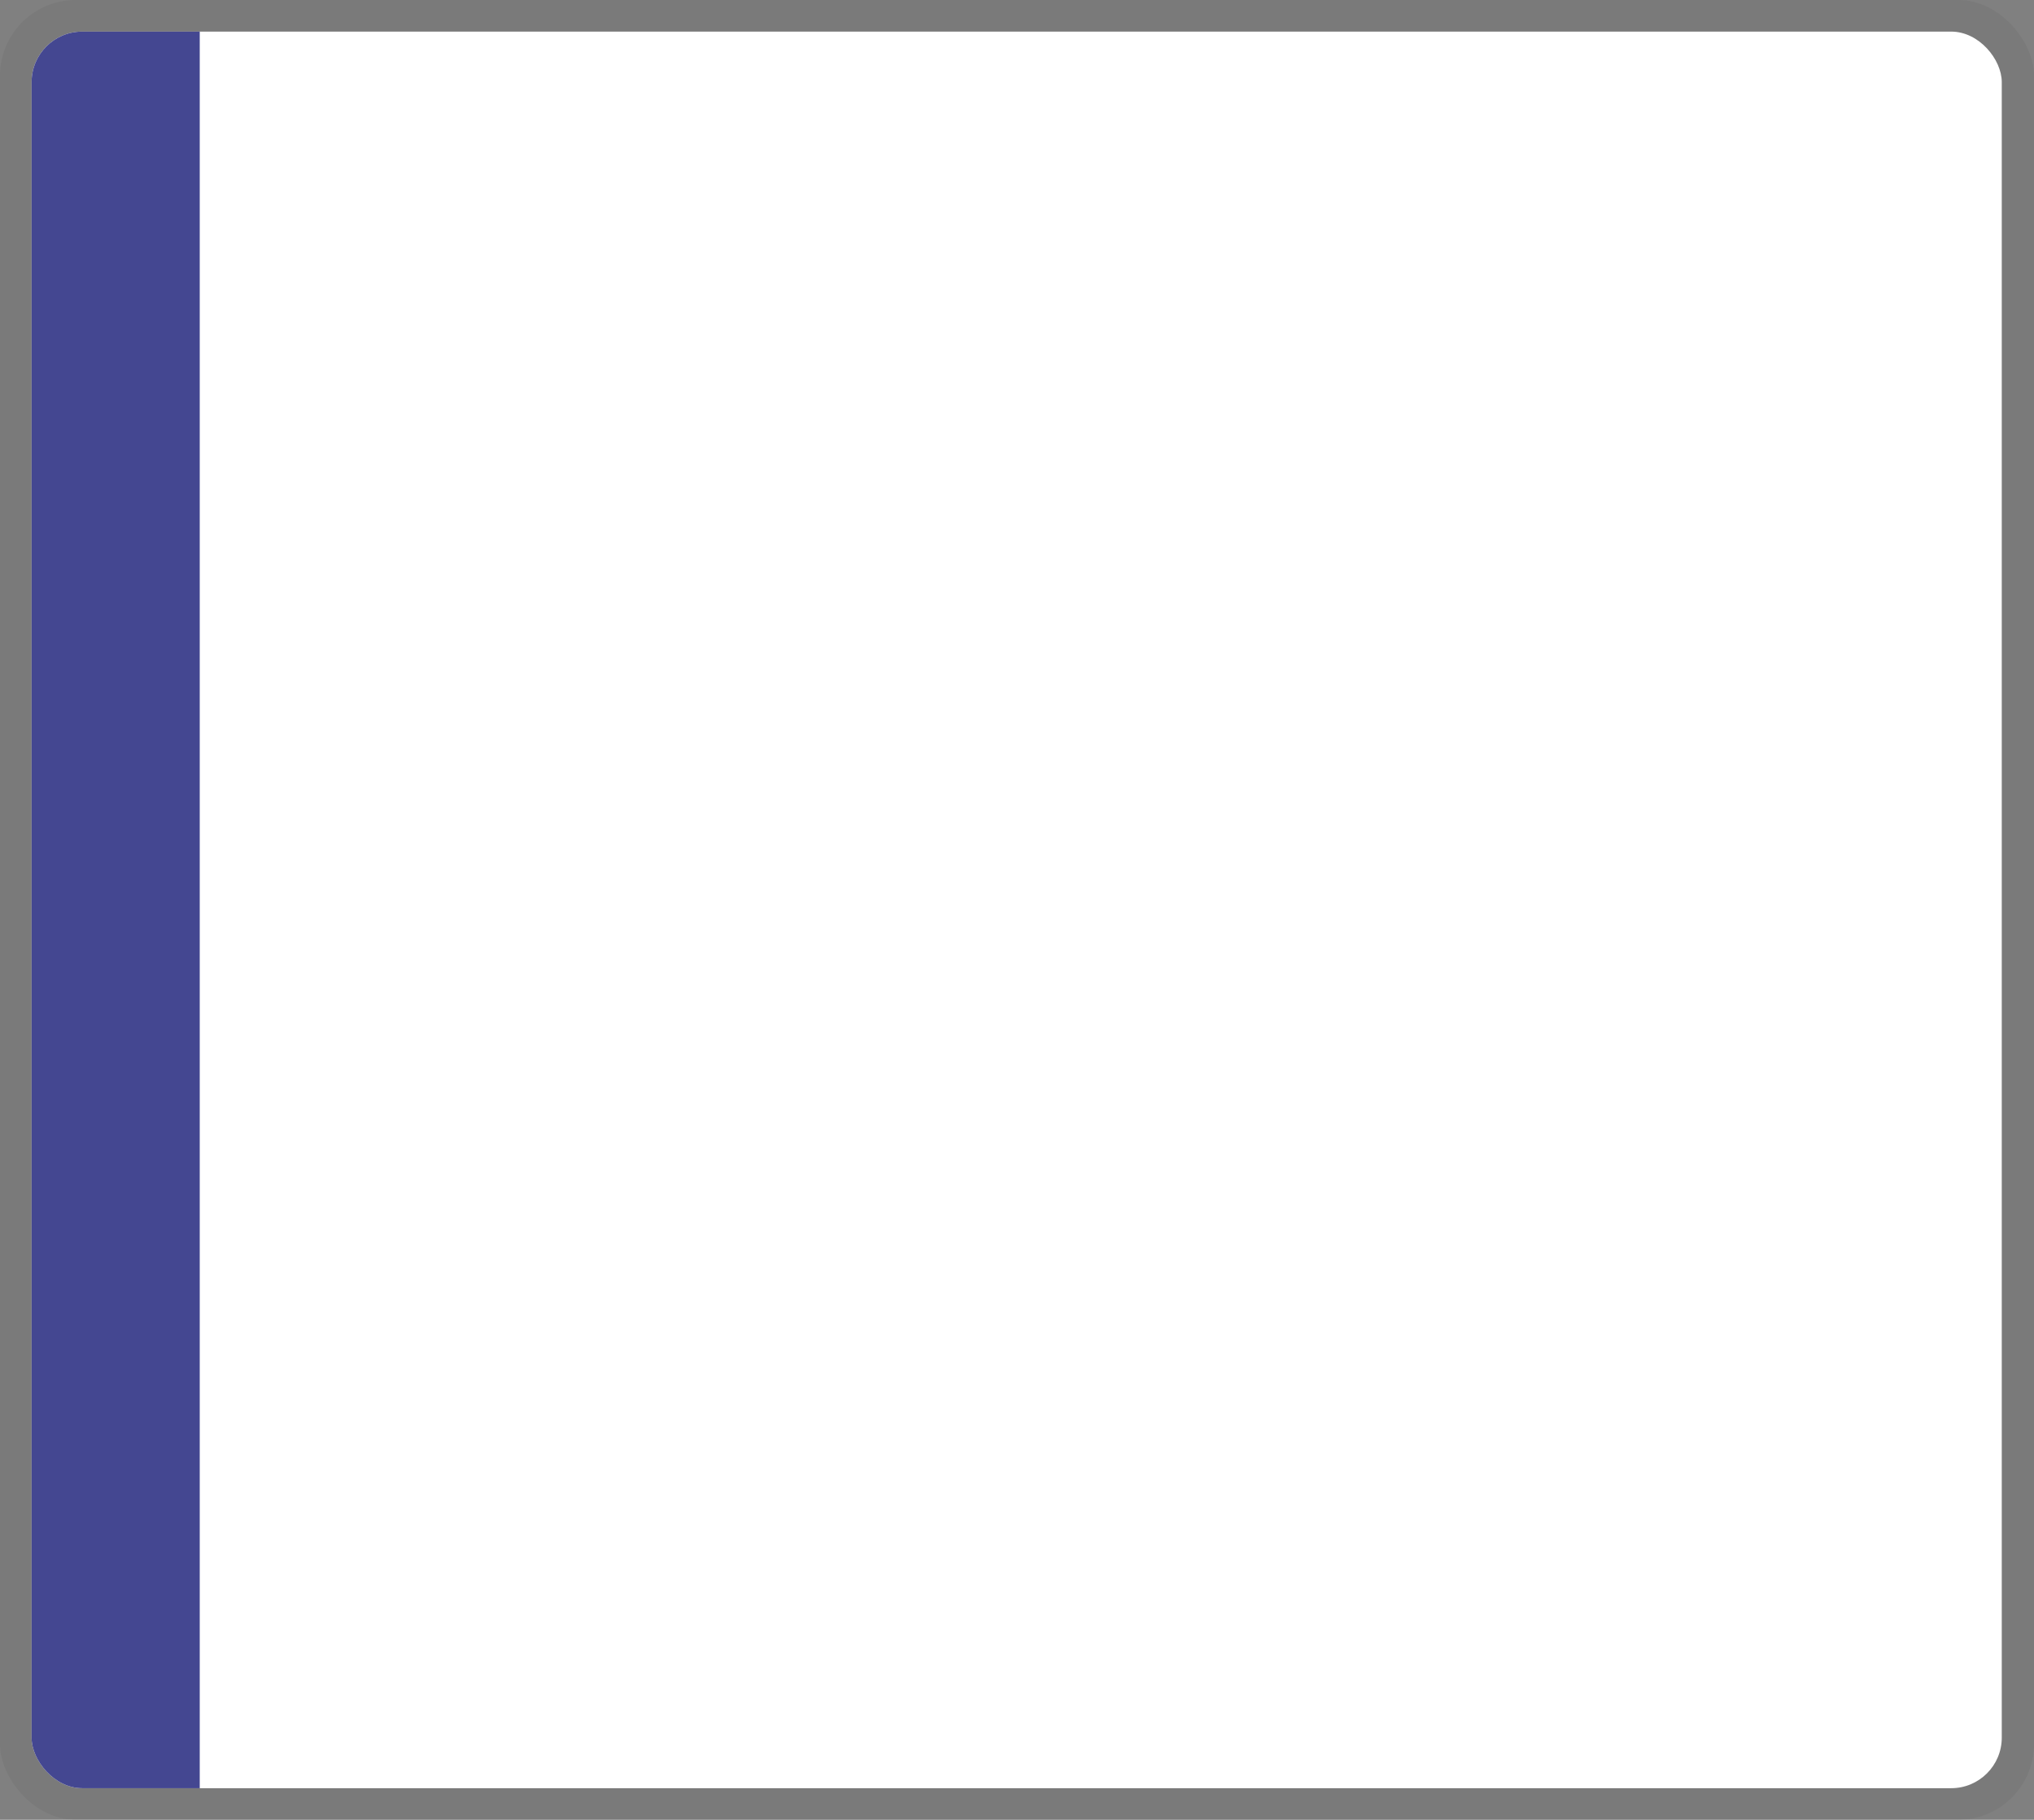 <svg fill="none" height="1266" width="1415" xmlns="http://www.w3.org/2000/svg"><rect width="100%" height="100%" fill="#808080" stroke="none"/><rect rx="52.766" fill-opacity=".05" fill="#000" height="1266" width="1415"></rect><g clip-path="url(#a)"><rect rx="35.177" fill="#fff" y="21.986" x="21.986" height="1222.03" width="1370.59"></rect><path d="M21.054 21.053h117.9v1701.14h-117.9z" fill="#444791"></path></g><defs><clipPath id="a"><rect rx="35.177" fill="#fff" y="21.986" x="21.986" height="1222.03" width="1370.59"></rect></clipPath></defs></svg>